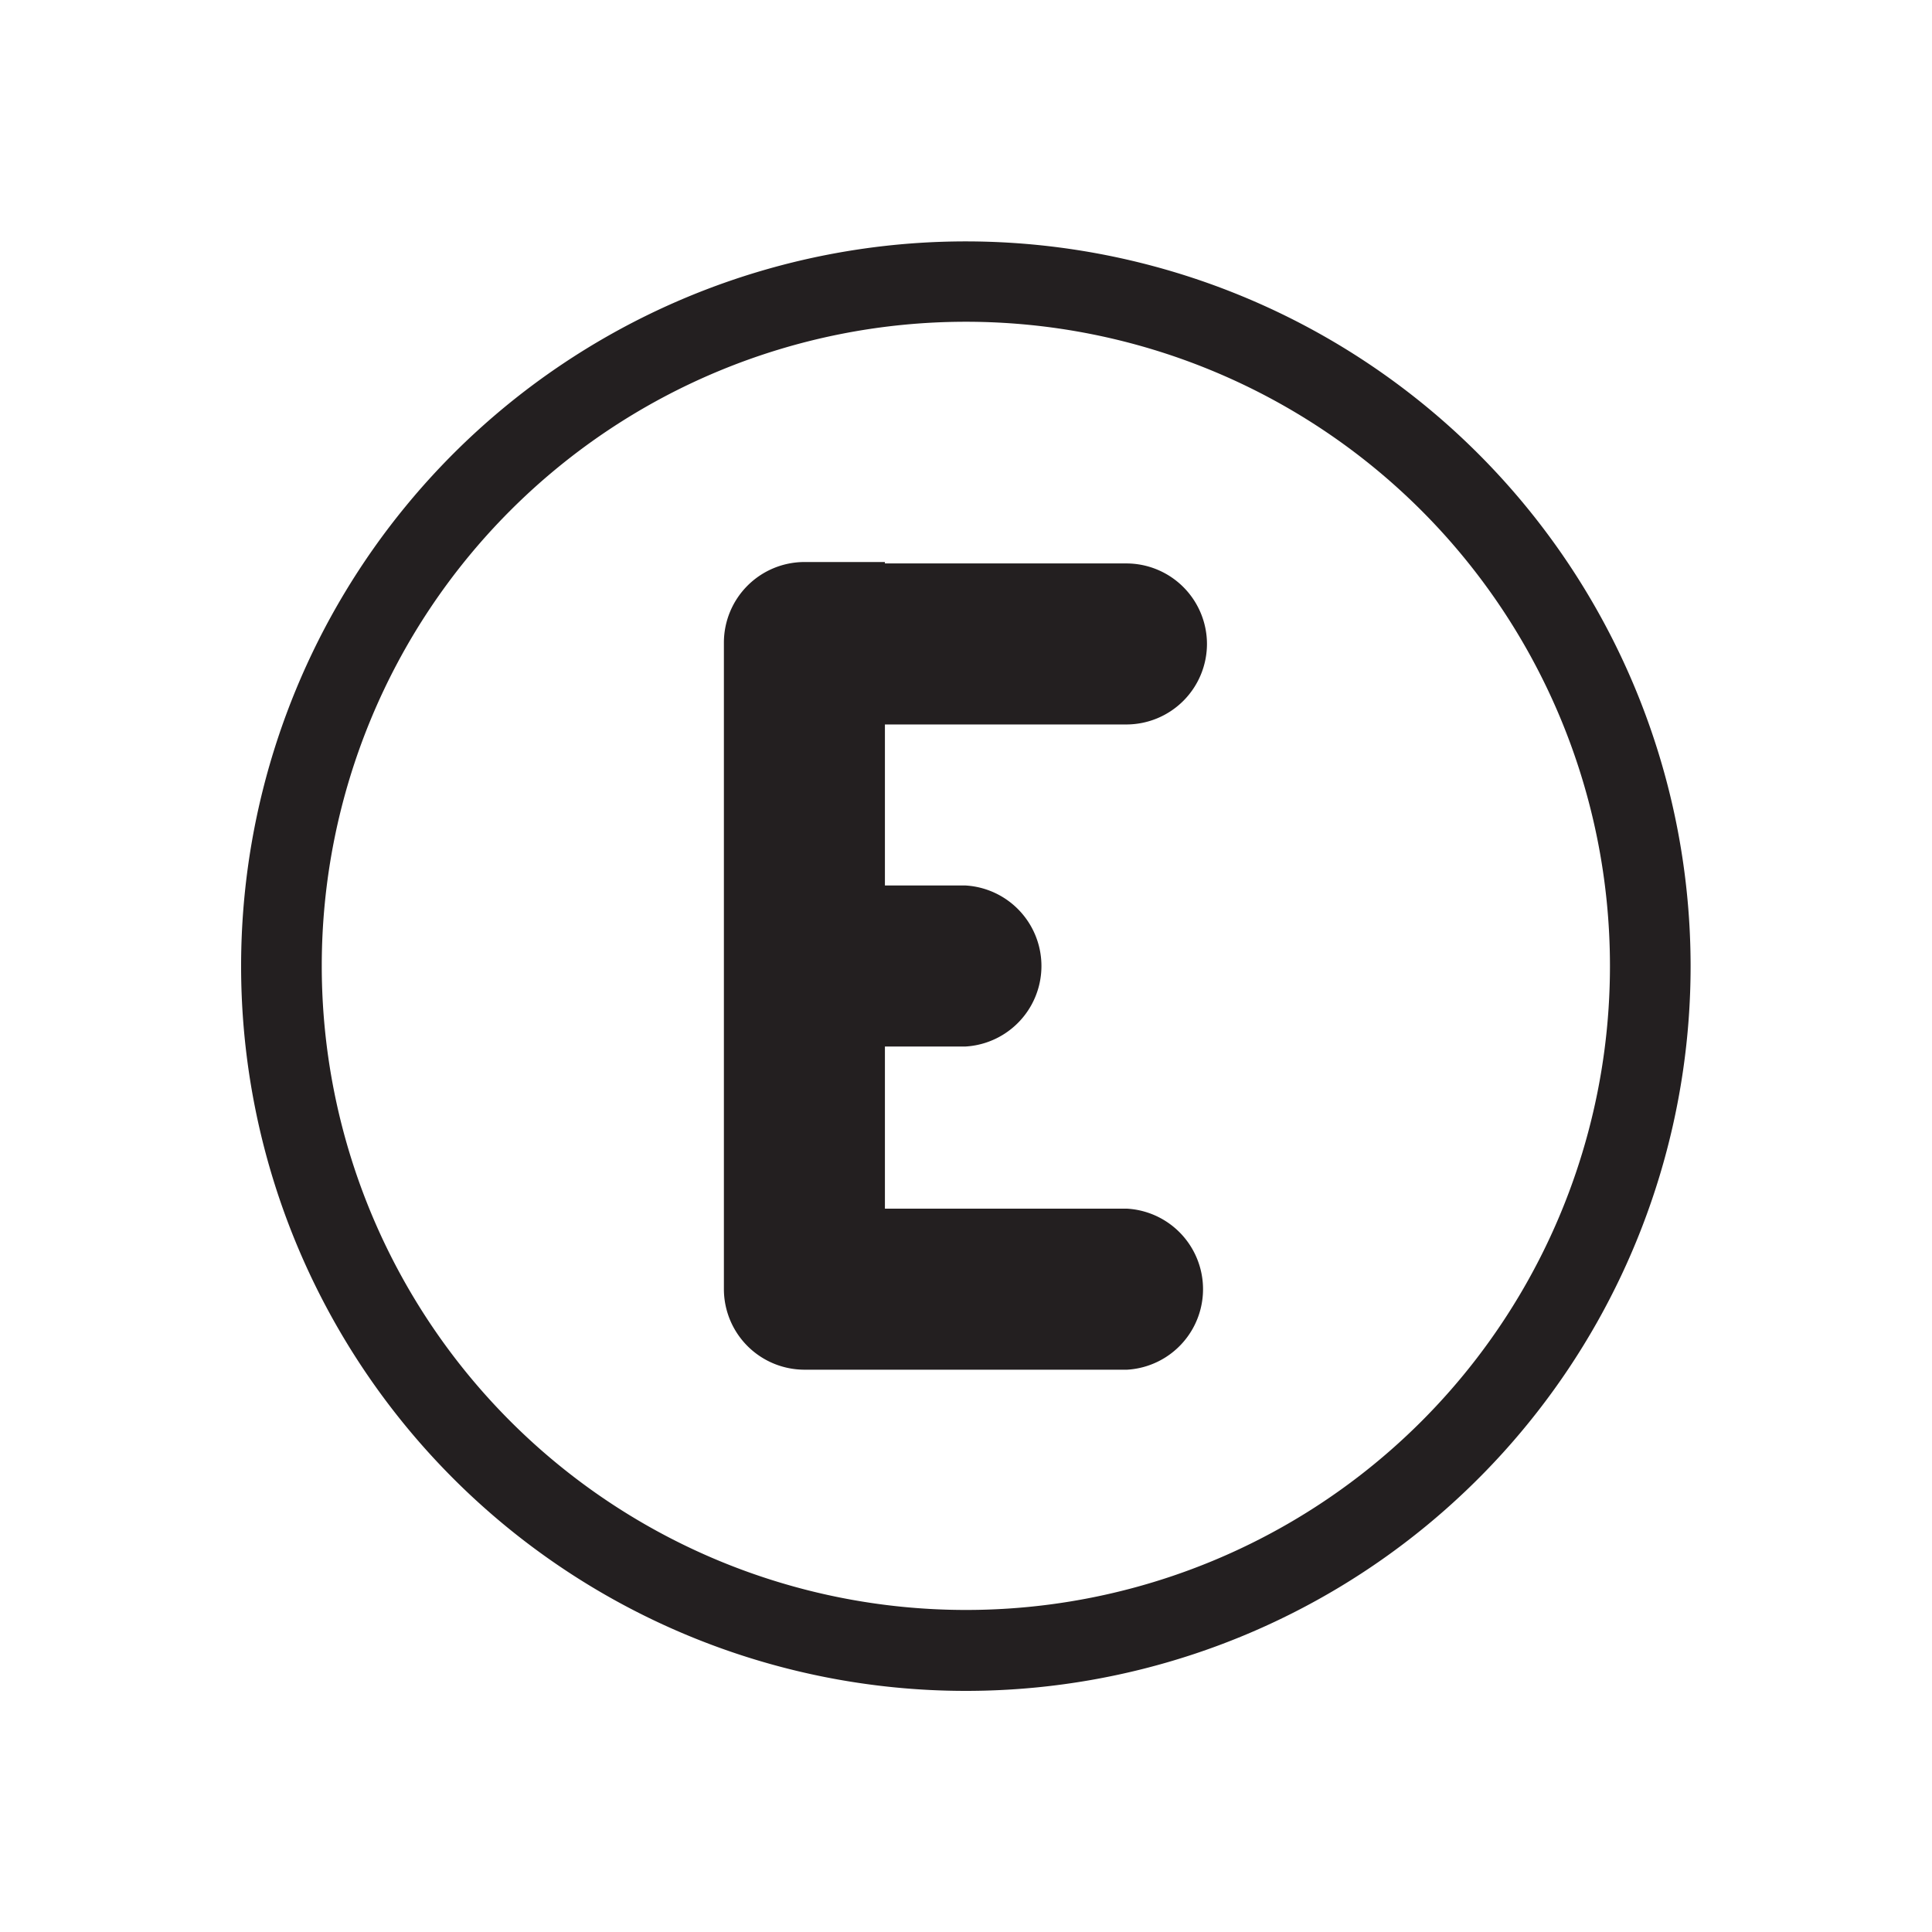<svg xmlns="http://www.w3.org/2000/svg" viewBox="0 0 68.03 68.03"><defs><style>.cls-1{fill:none;}.cls-2{fill:#231f20;}</style></defs><g id="Layer_2" data-name="Layer 2"><g id="ICONS_2" data-name="ICONS 2"><rect class="cls-1" width="68.03" height="68.03"/><path class="cls-2" d="M34,8.5A25.52,25.52,0,1,0,59.53,34,25.53,25.53,0,0,0,34,8.5Zm0,48.19A22.68,22.68,0,1,1,56.69,34,22.67,22.67,0,0,1,34,56.69Z"/><path class="cls-2" d="M39.66,25.51a2.84,2.84,0,0,0,2.84-2.83h0a2.84,2.84,0,0,0-2.84-2.84H31.16v-.05H28.32a2.84,2.84,0,0,0-2.83,2.84V45.39a2.84,2.84,0,0,0,2.83,2.84h2.84v0h8.53a2.84,2.84,0,0,0,0-5.67H31.16V36.85H34a2.84,2.84,0,0,0,0-5.67H31.16V25.51Z"/></g></g></svg>